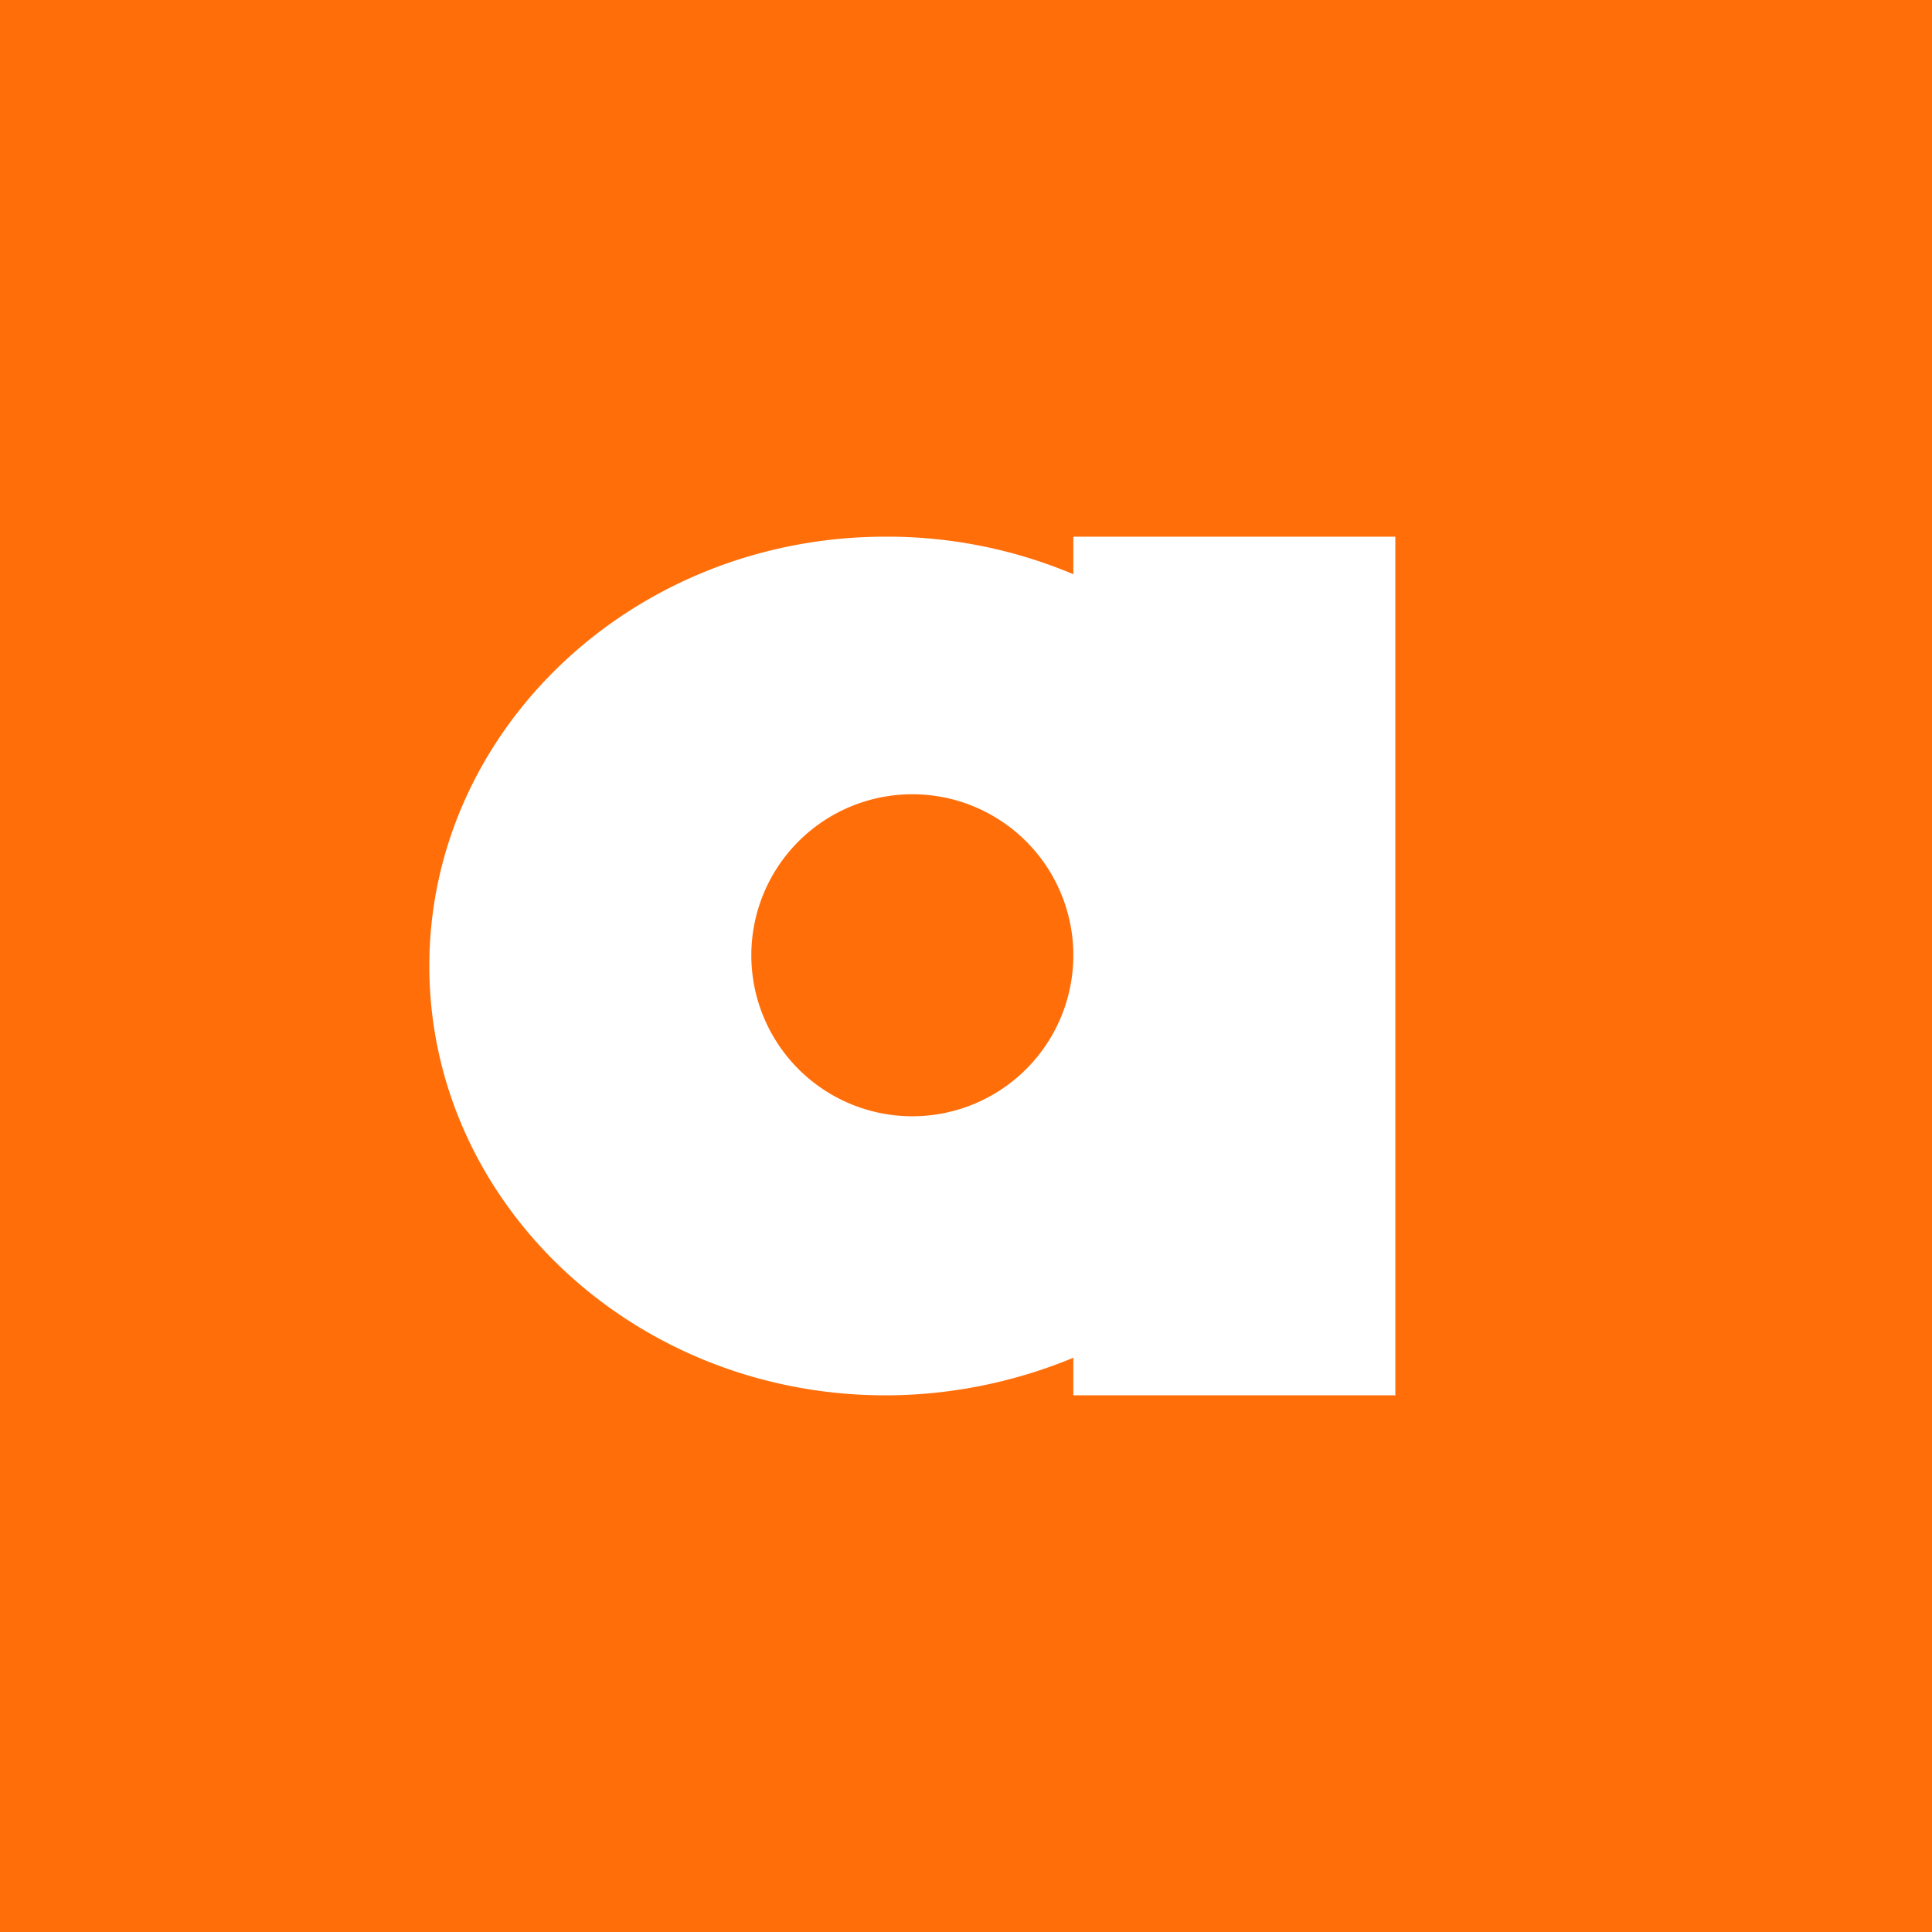 <!-- by TradingView --><svg xmlns="http://www.w3.org/2000/svg" width="18" height="18" viewBox="0 0 18 18"><path fill="#FF6E09" d="M0 0h18v18H0z"/><path fill-rule="evenodd" d="M8.25 13c.62 0 1.22-.13 1.75-.35V13h3V5h-3v.35A4.46 4.46 0 0 0 8.25 5C5.9 5 4 6.8 4 9s1.9 4 4.25 4zm.25-2.6a1.5 1.5 0 1 0 0-3 1.5 1.5 0 0 0 0 3z" fill="#fff"/></svg>